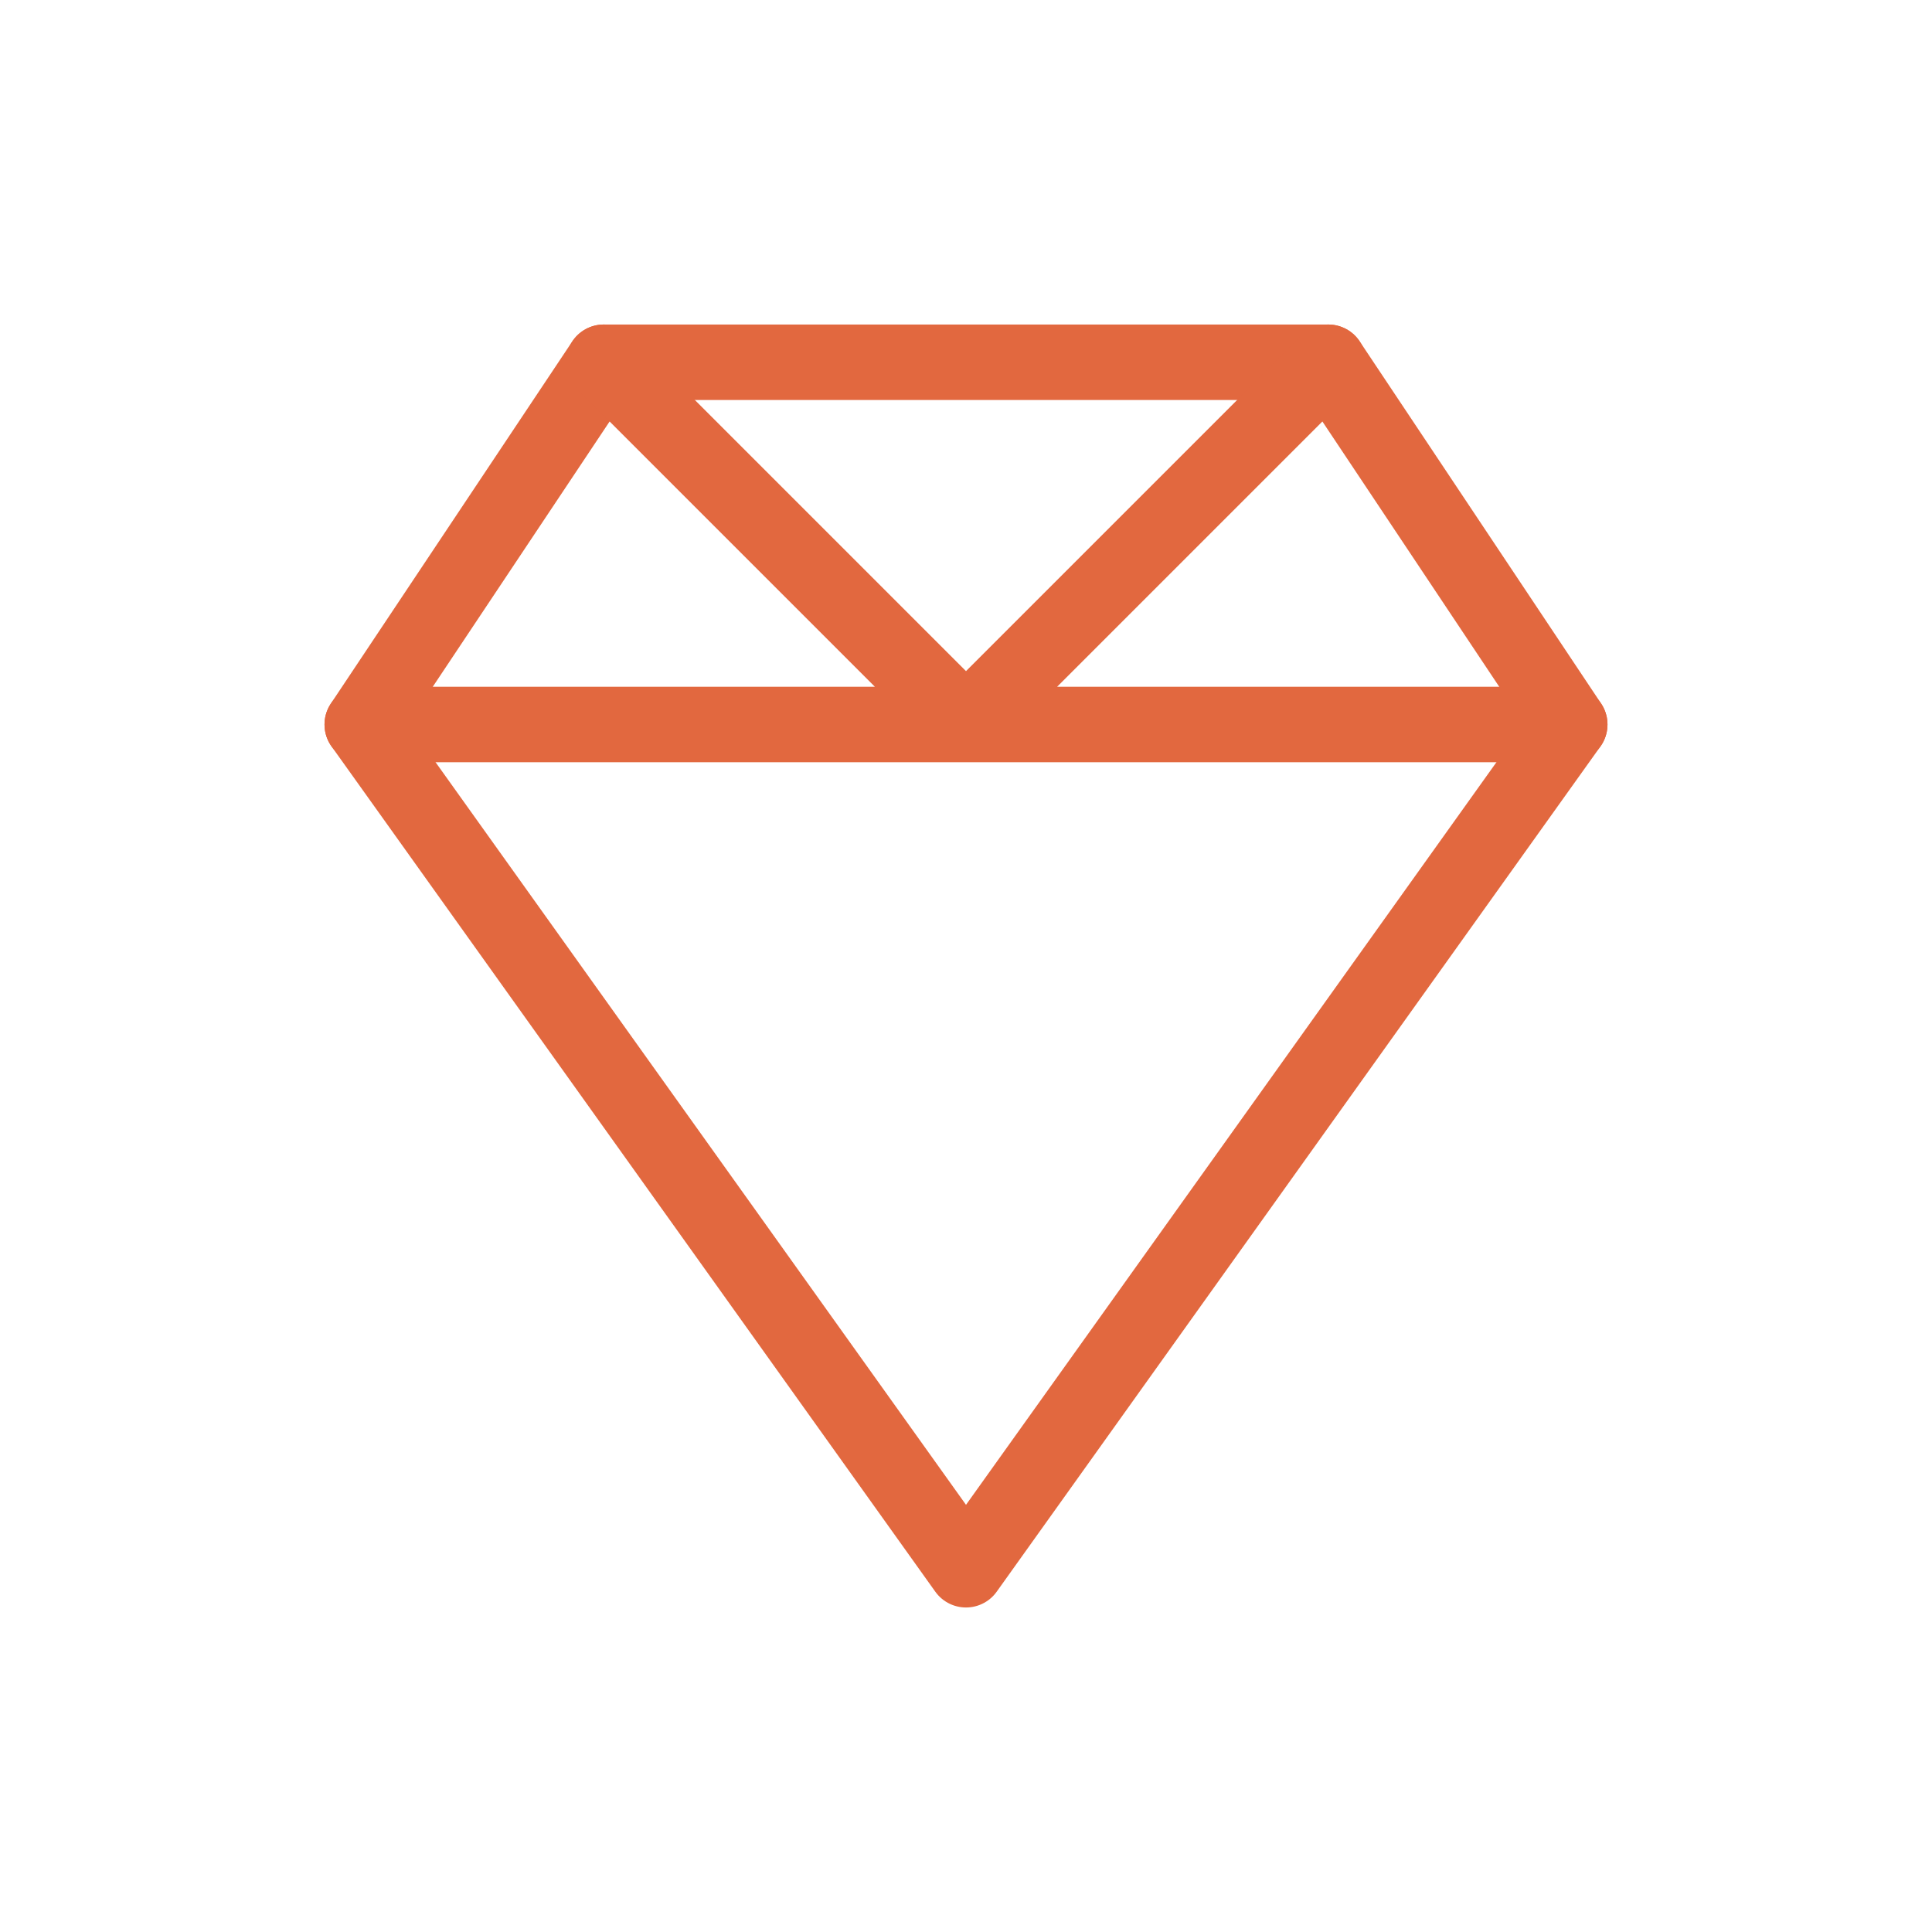 <svg width="64" height="64" viewBox="0 0 64 64" fill="none" xmlns="http://www.w3.org/2000/svg">
  <g stroke="rgba(226,104,63,1)" stroke-width="2.5" stroke-linecap="round" stroke-linejoin="round">
    <path d="M12 24l8-12h24l8 12-20 28L12 24Z"/>
    <path d="M20 12l12 12 12-12M12 24h40"/>
  </g>
</svg>
